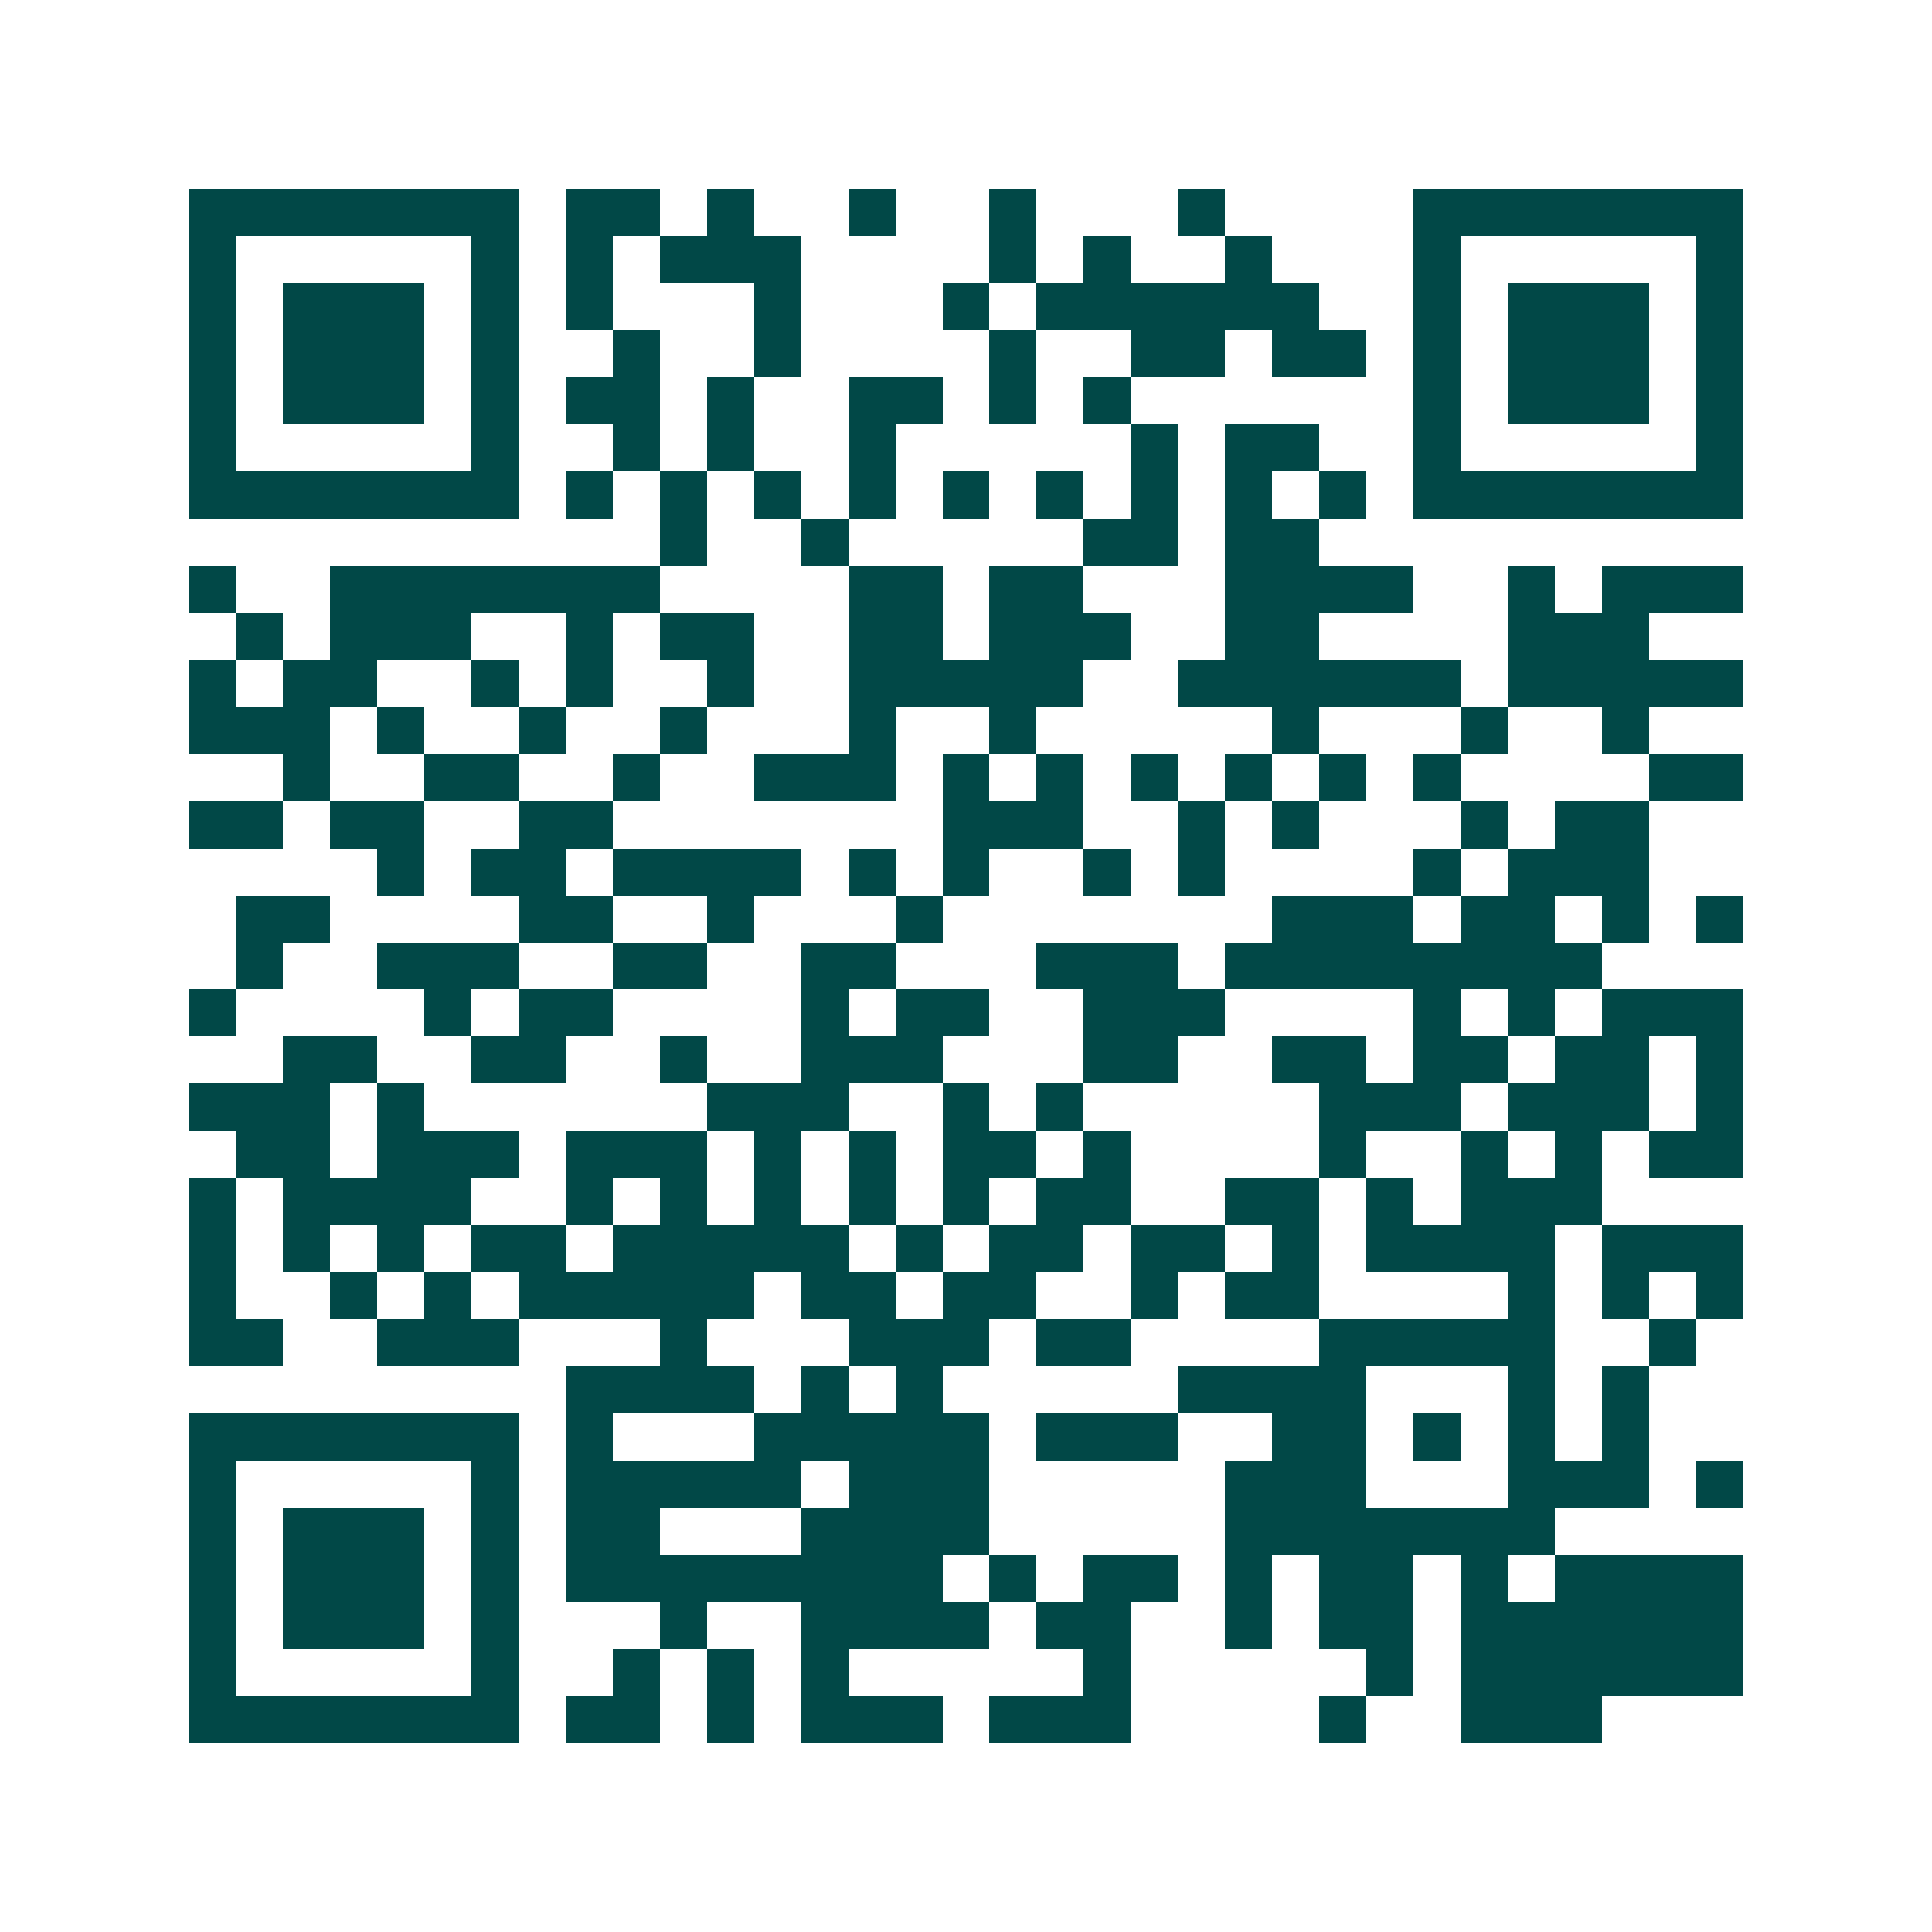 <svg xmlns="http://www.w3.org/2000/svg" width="200" height="200" viewBox="0 0 41 41" shape-rendering="crispEdges"><path fill="#ffffff" d="M0 0h41v41H0z"/><path stroke="#014847" d="M4 4.5h7m1 0h2m1 0h1m2 0h1m2 0h1m3 0h1m4 0h7M4 5.5h1m5 0h1m1 0h1m1 0h3m4 0h1m1 0h1m2 0h1m3 0h1m5 0h1M4 6.5h1m1 0h3m1 0h1m1 0h1m3 0h1m3 0h1m1 0h6m2 0h1m1 0h3m1 0h1M4 7.5h1m1 0h3m1 0h1m2 0h1m2 0h1m4 0h1m2 0h2m1 0h2m1 0h1m1 0h3m1 0h1M4 8.5h1m1 0h3m1 0h1m1 0h2m1 0h1m2 0h2m1 0h1m1 0h1m6 0h1m1 0h3m1 0h1M4 9.5h1m5 0h1m2 0h1m1 0h1m2 0h1m5 0h1m1 0h2m2 0h1m5 0h1M4 10.5h7m1 0h1m1 0h1m1 0h1m1 0h1m1 0h1m1 0h1m1 0h1m1 0h1m1 0h1m1 0h7M14 11.5h1m2 0h1m5 0h2m1 0h2M4 12.5h1m2 0h7m4 0h2m1 0h2m3 0h4m2 0h1m1 0h3M5 13.5h1m1 0h3m2 0h1m1 0h2m2 0h2m1 0h3m2 0h2m4 0h3M4 14.5h1m1 0h2m2 0h1m1 0h1m2 0h1m2 0h5m2 0h6m1 0h5M4 15.5h3m1 0h1m2 0h1m2 0h1m3 0h1m2 0h1m5 0h1m3 0h1m2 0h1M6 16.5h1m2 0h2m2 0h1m2 0h3m1 0h1m1 0h1m1 0h1m1 0h1m1 0h1m1 0h1m4 0h2M4 17.5h2m1 0h2m2 0h2m7 0h3m2 0h1m1 0h1m3 0h1m1 0h2M8 18.5h1m1 0h2m1 0h4m1 0h1m1 0h1m2 0h1m1 0h1m4 0h1m1 0h3M5 19.5h2m4 0h2m2 0h1m3 0h1m7 0h3m1 0h2m1 0h1m1 0h1M5 20.5h1m2 0h3m2 0h2m2 0h2m3 0h3m1 0h8M4 21.5h1m4 0h1m1 0h2m4 0h1m1 0h2m2 0h3m4 0h1m1 0h1m1 0h3M6 22.5h2m2 0h2m2 0h1m2 0h3m3 0h2m2 0h2m1 0h2m1 0h2m1 0h1M4 23.5h3m1 0h1m6 0h3m2 0h1m1 0h1m5 0h3m1 0h3m1 0h1M5 24.5h2m1 0h3m1 0h3m1 0h1m1 0h1m1 0h2m1 0h1m4 0h1m2 0h1m1 0h1m1 0h2M4 25.5h1m1 0h4m2 0h1m1 0h1m1 0h1m1 0h1m1 0h1m1 0h2m2 0h2m1 0h1m1 0h3M4 26.5h1m1 0h1m1 0h1m1 0h2m1 0h5m1 0h1m1 0h2m1 0h2m1 0h1m1 0h4m1 0h3M4 27.5h1m2 0h1m1 0h1m1 0h5m1 0h2m1 0h2m2 0h1m1 0h2m4 0h1m1 0h1m1 0h1M4 28.5h2m2 0h3m3 0h1m3 0h3m1 0h2m4 0h5m2 0h1M12 29.5h4m1 0h1m1 0h1m5 0h4m3 0h1m1 0h1M4 30.5h7m1 0h1m3 0h5m1 0h3m2 0h2m1 0h1m1 0h1m1 0h1M4 31.5h1m5 0h1m1 0h5m1 0h3m5 0h3m3 0h3m1 0h1M4 32.5h1m1 0h3m1 0h1m1 0h2m3 0h4m5 0h7M4 33.5h1m1 0h3m1 0h1m1 0h8m1 0h1m1 0h2m1 0h1m1 0h2m1 0h1m1 0h4M4 34.5h1m1 0h3m1 0h1m3 0h1m2 0h4m1 0h2m2 0h1m1 0h2m1 0h6M4 35.5h1m5 0h1m2 0h1m1 0h1m1 0h1m5 0h1m5 0h1m1 0h6M4 36.5h7m1 0h2m1 0h1m1 0h3m1 0h3m4 0h1m2 0h3"/></svg>

